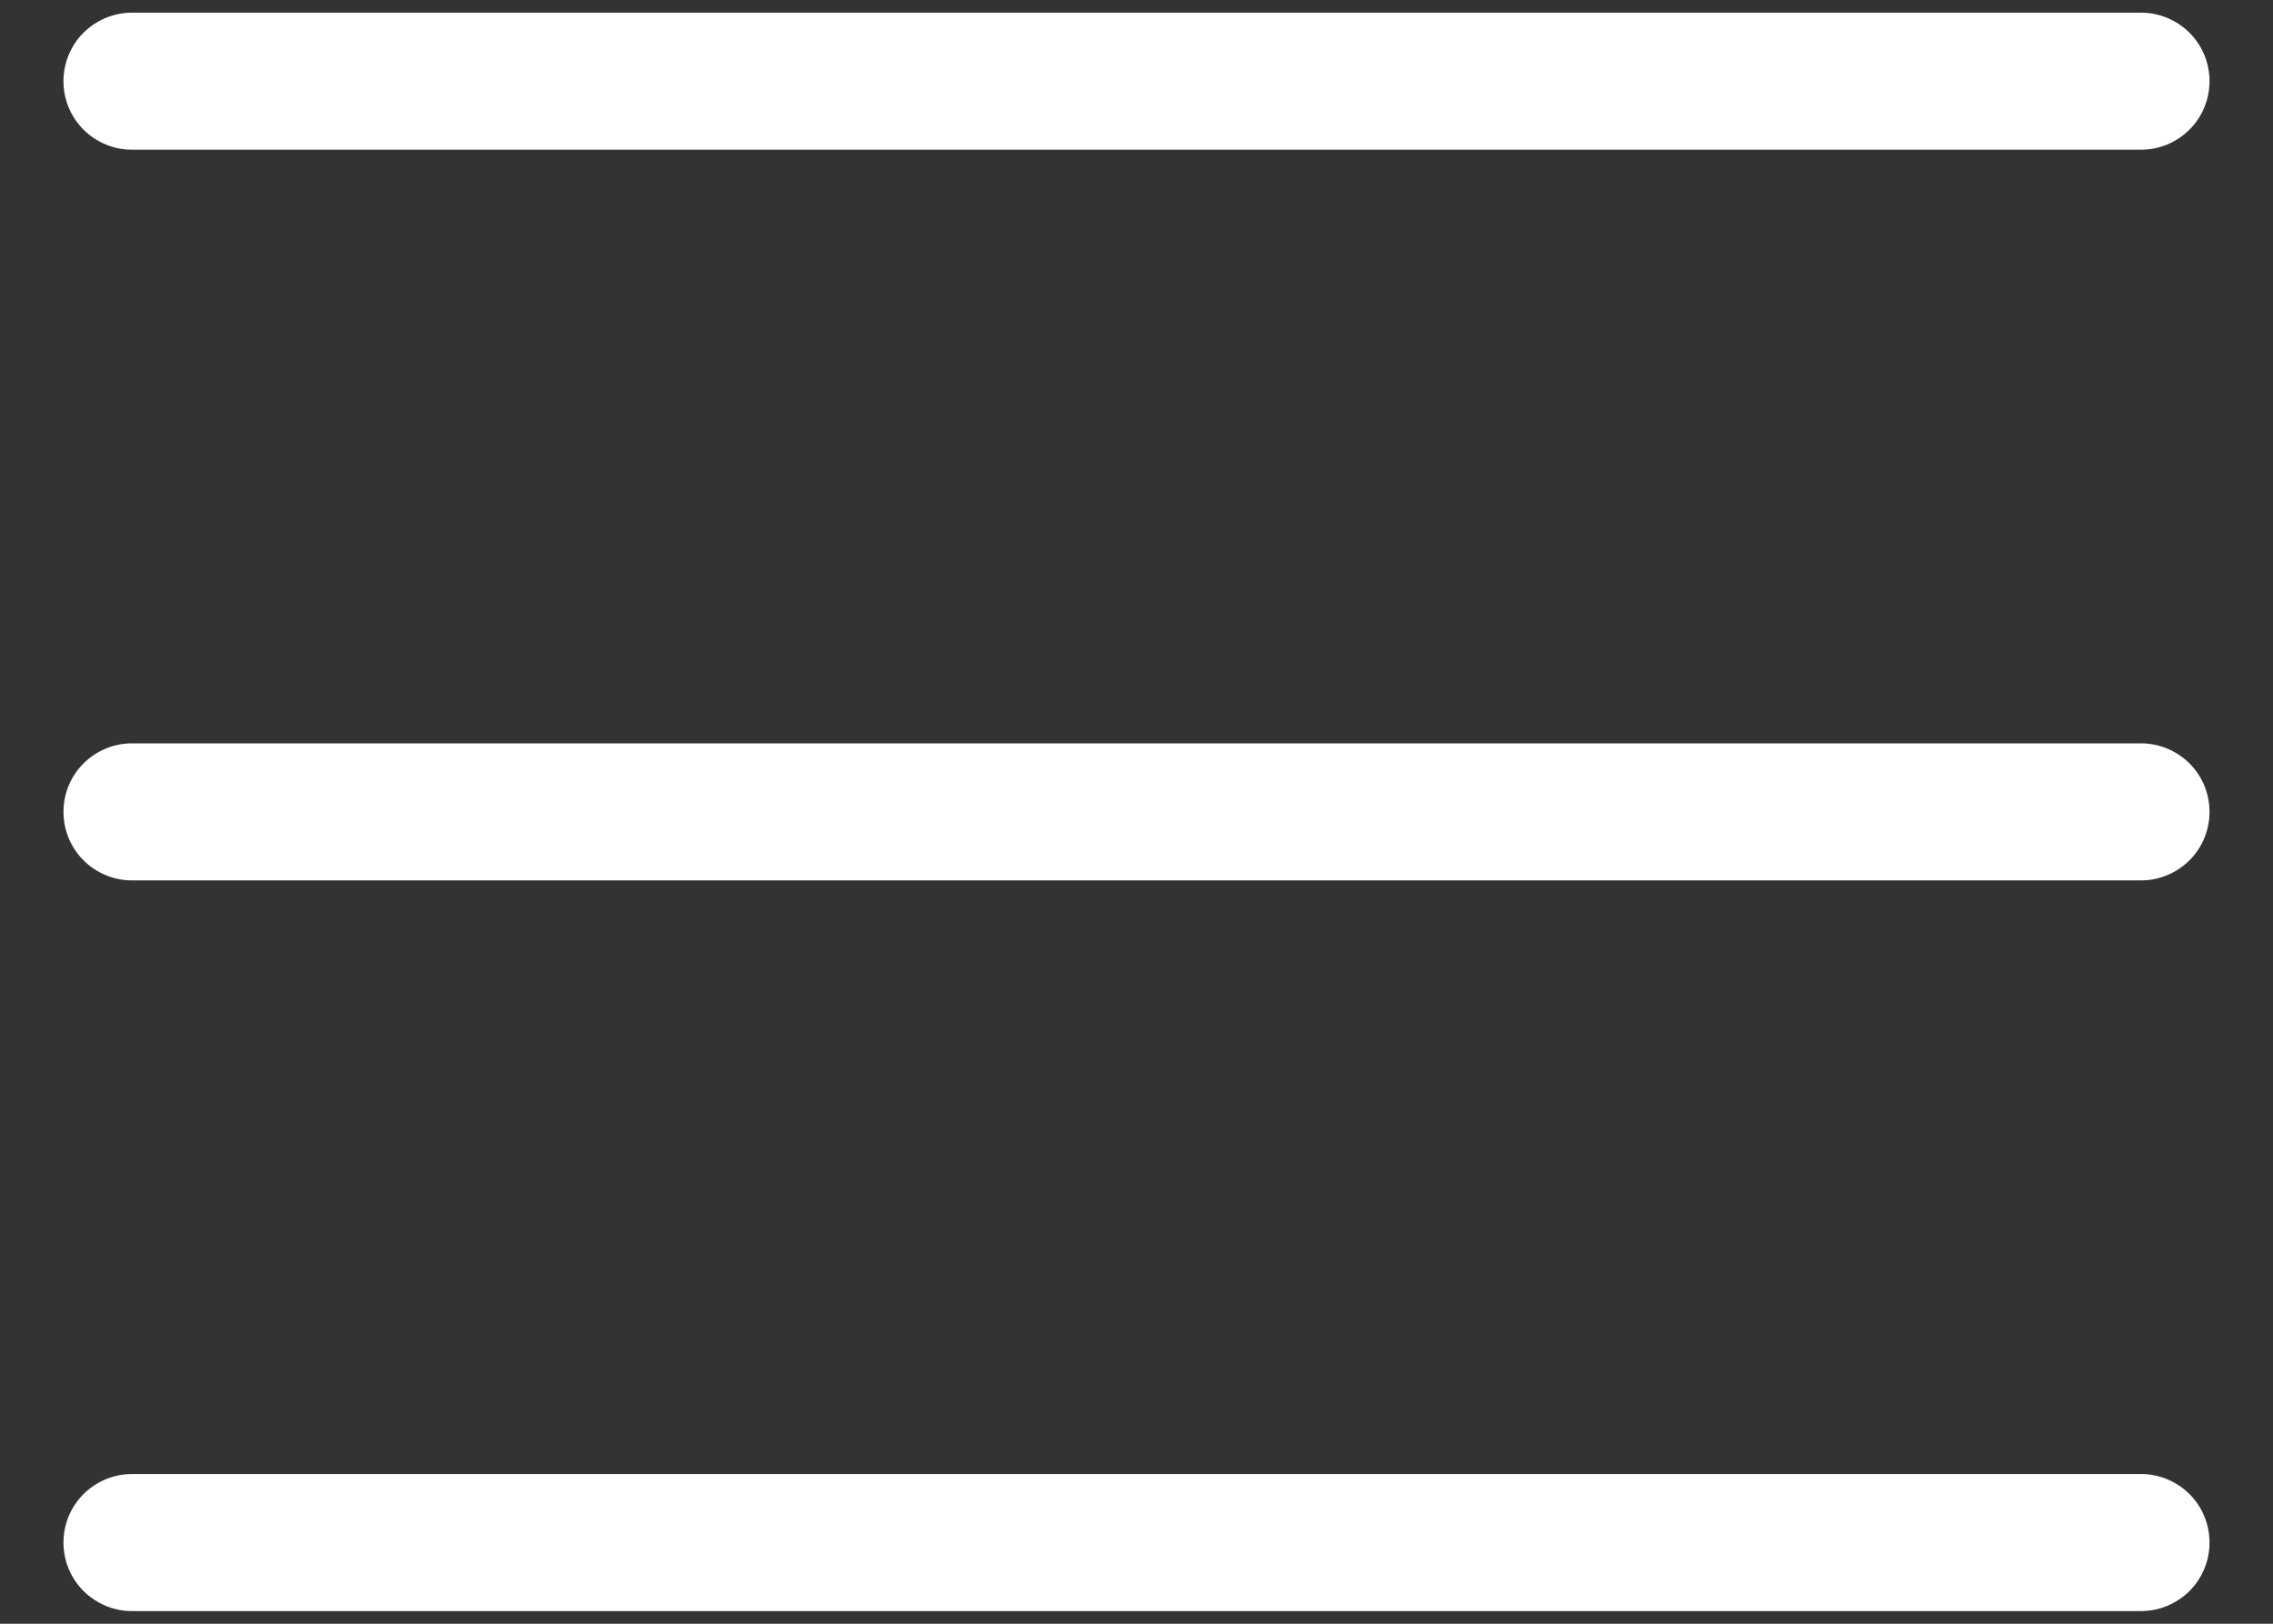 <svg width="14" height="10" viewBox="0 0 14 10" fill="none" xmlns="http://www.w3.org/2000/svg">
<rect x="0" y="0" width="14" height="10" fill="#333333" stroke="none"/>
<path d="M13.609 5C13.609 5.112 13.565 5.219 13.486 5.298C13.407 5.377 13.299 5.422 13.188 5.422H0.812C0.701 5.422 0.593 5.377 0.514 5.298C0.435 5.219 0.391 5.112 0.391 5C0.391 4.888 0.435 4.781 0.514 4.702C0.593 4.623 0.701 4.578 0.812 4.578H13.188C13.299 4.578 13.407 4.623 13.486 4.702C13.565 4.781 13.609 4.888 13.609 5ZM0.812 0.922H13.188C13.299 0.922 13.407 0.877 13.486 0.798C13.565 0.719 13.609 0.612 13.609 0.5C13.609 0.388 13.565 0.281 13.486 0.202C13.407 0.123 13.299 0.078 13.188 0.078H0.812C0.701 0.078 0.593 0.123 0.514 0.202C0.435 0.281 0.391 0.388 0.391 0.5C0.391 0.612 0.435 0.719 0.514 0.798C0.593 0.877 0.701 0.922 0.812 0.922ZM13.188 9.078H0.812C0.701 9.078 0.593 9.123 0.514 9.202C0.435 9.281 0.391 9.388 0.391 9.5C0.391 9.612 0.435 9.719 0.514 9.798C0.593 9.877 0.701 9.922 0.812 9.922H13.188C13.299 9.922 13.407 9.877 13.486 9.798C13.565 9.719 13.609 9.612 13.609 9.5C13.609 9.388 13.565 9.281 13.486 9.202C13.407 9.123 13.299 9.078 13.188 9.078Z" fill="white"/>
</svg>
